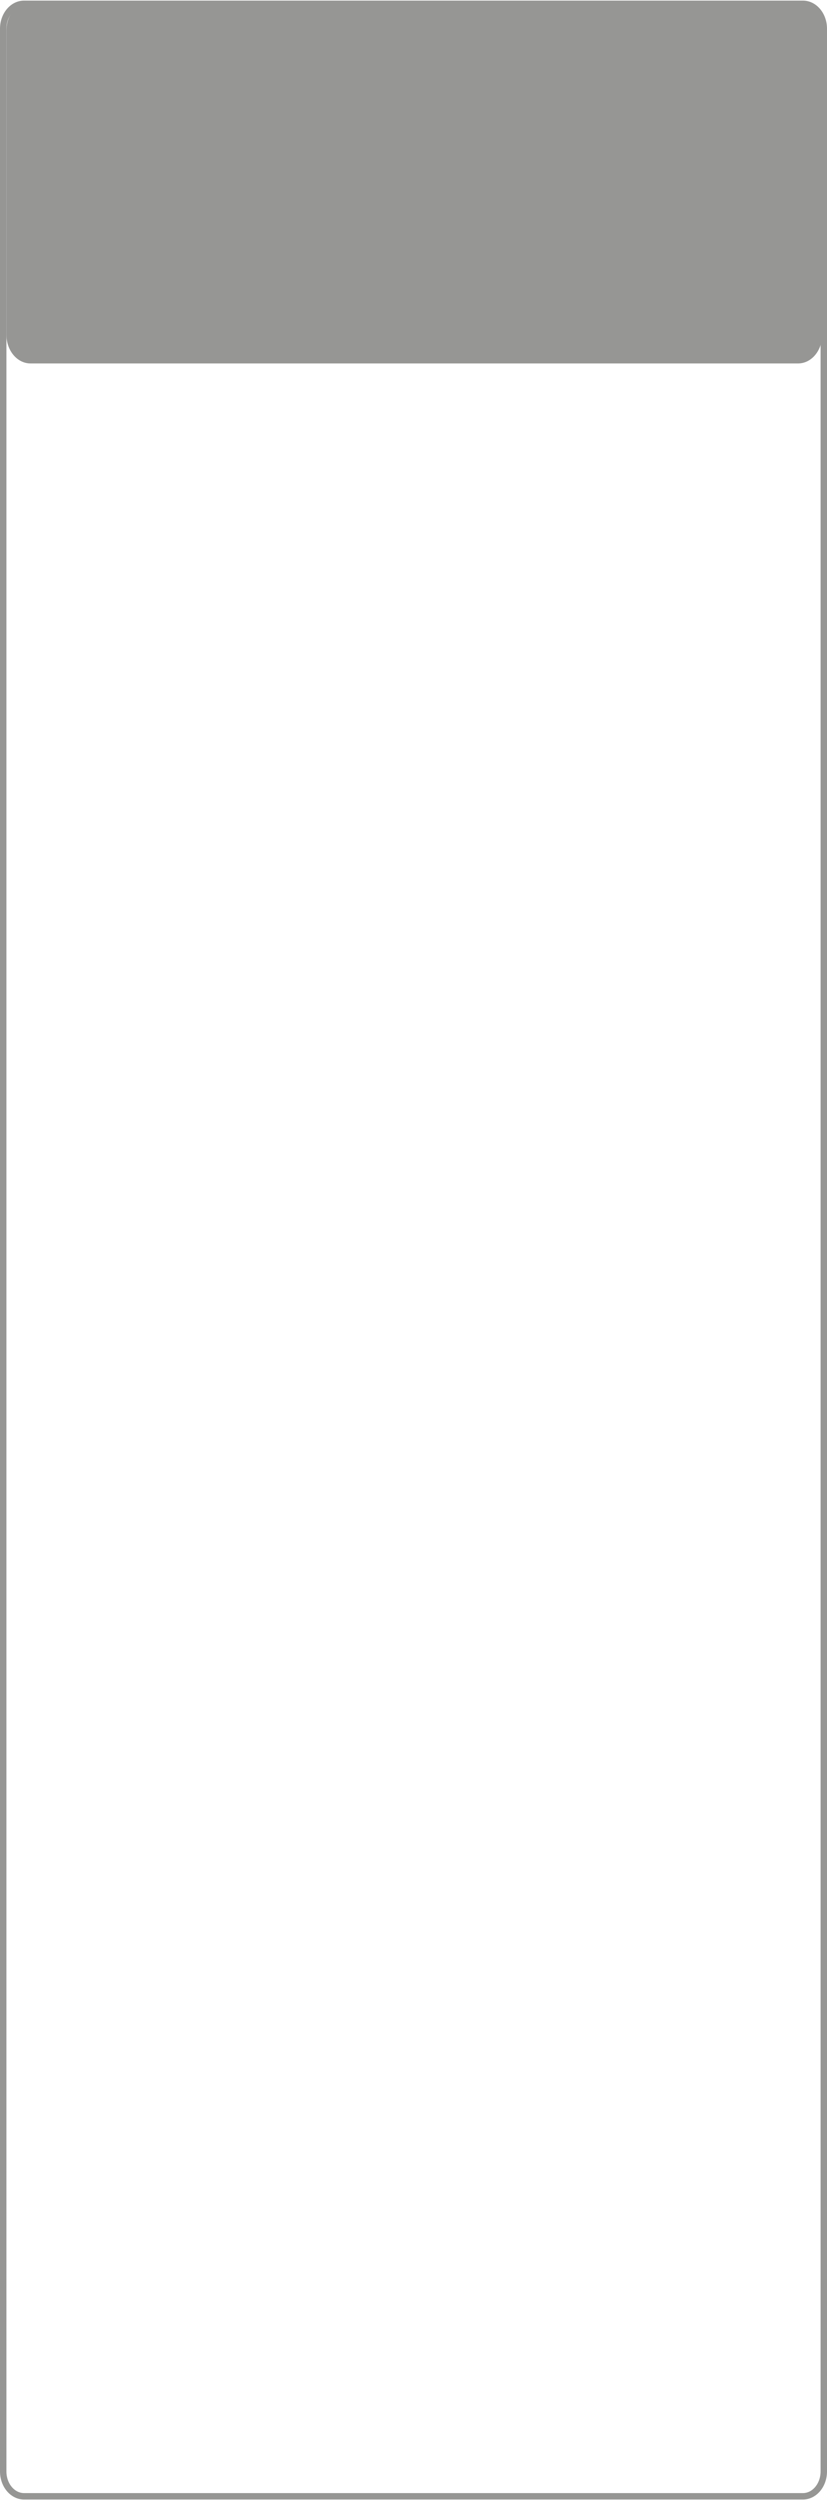 <?xml version="1.0" encoding="UTF-8"?> <svg xmlns="http://www.w3.org/2000/svg" width="515" height="1556" viewBox="0 0 515 1556" fill="none"> <g clip-path="url(#clip0_1021_44)"> <path d="M497 1.19H19C10.716 1.19 4 9.186 4 19.048V208.34C4 218.202 10.716 226.197 19 226.197H497C505.284 226.197 512 218.202 512 208.34V19.048C512 9.186 505.284 1.19 497 1.19Z" fill="#969694"></path> <path d="M500 2.381H15C7.82 2.381 2 9.31 2 17.858V1538.14C2 1546.69 7.82 1553.62 15 1553.62H500C507.18 1553.62 513 1546.69 513 1538.14V17.858C513 9.31 507.18 2.381 500 2.381Z" stroke="#969694" stroke-width="4"></path> </g> <defs> <clipPath id="clip0_1021_44"> <rect width="515" height="1556" fill="white"></rect> </clipPath> </defs> </svg> 
